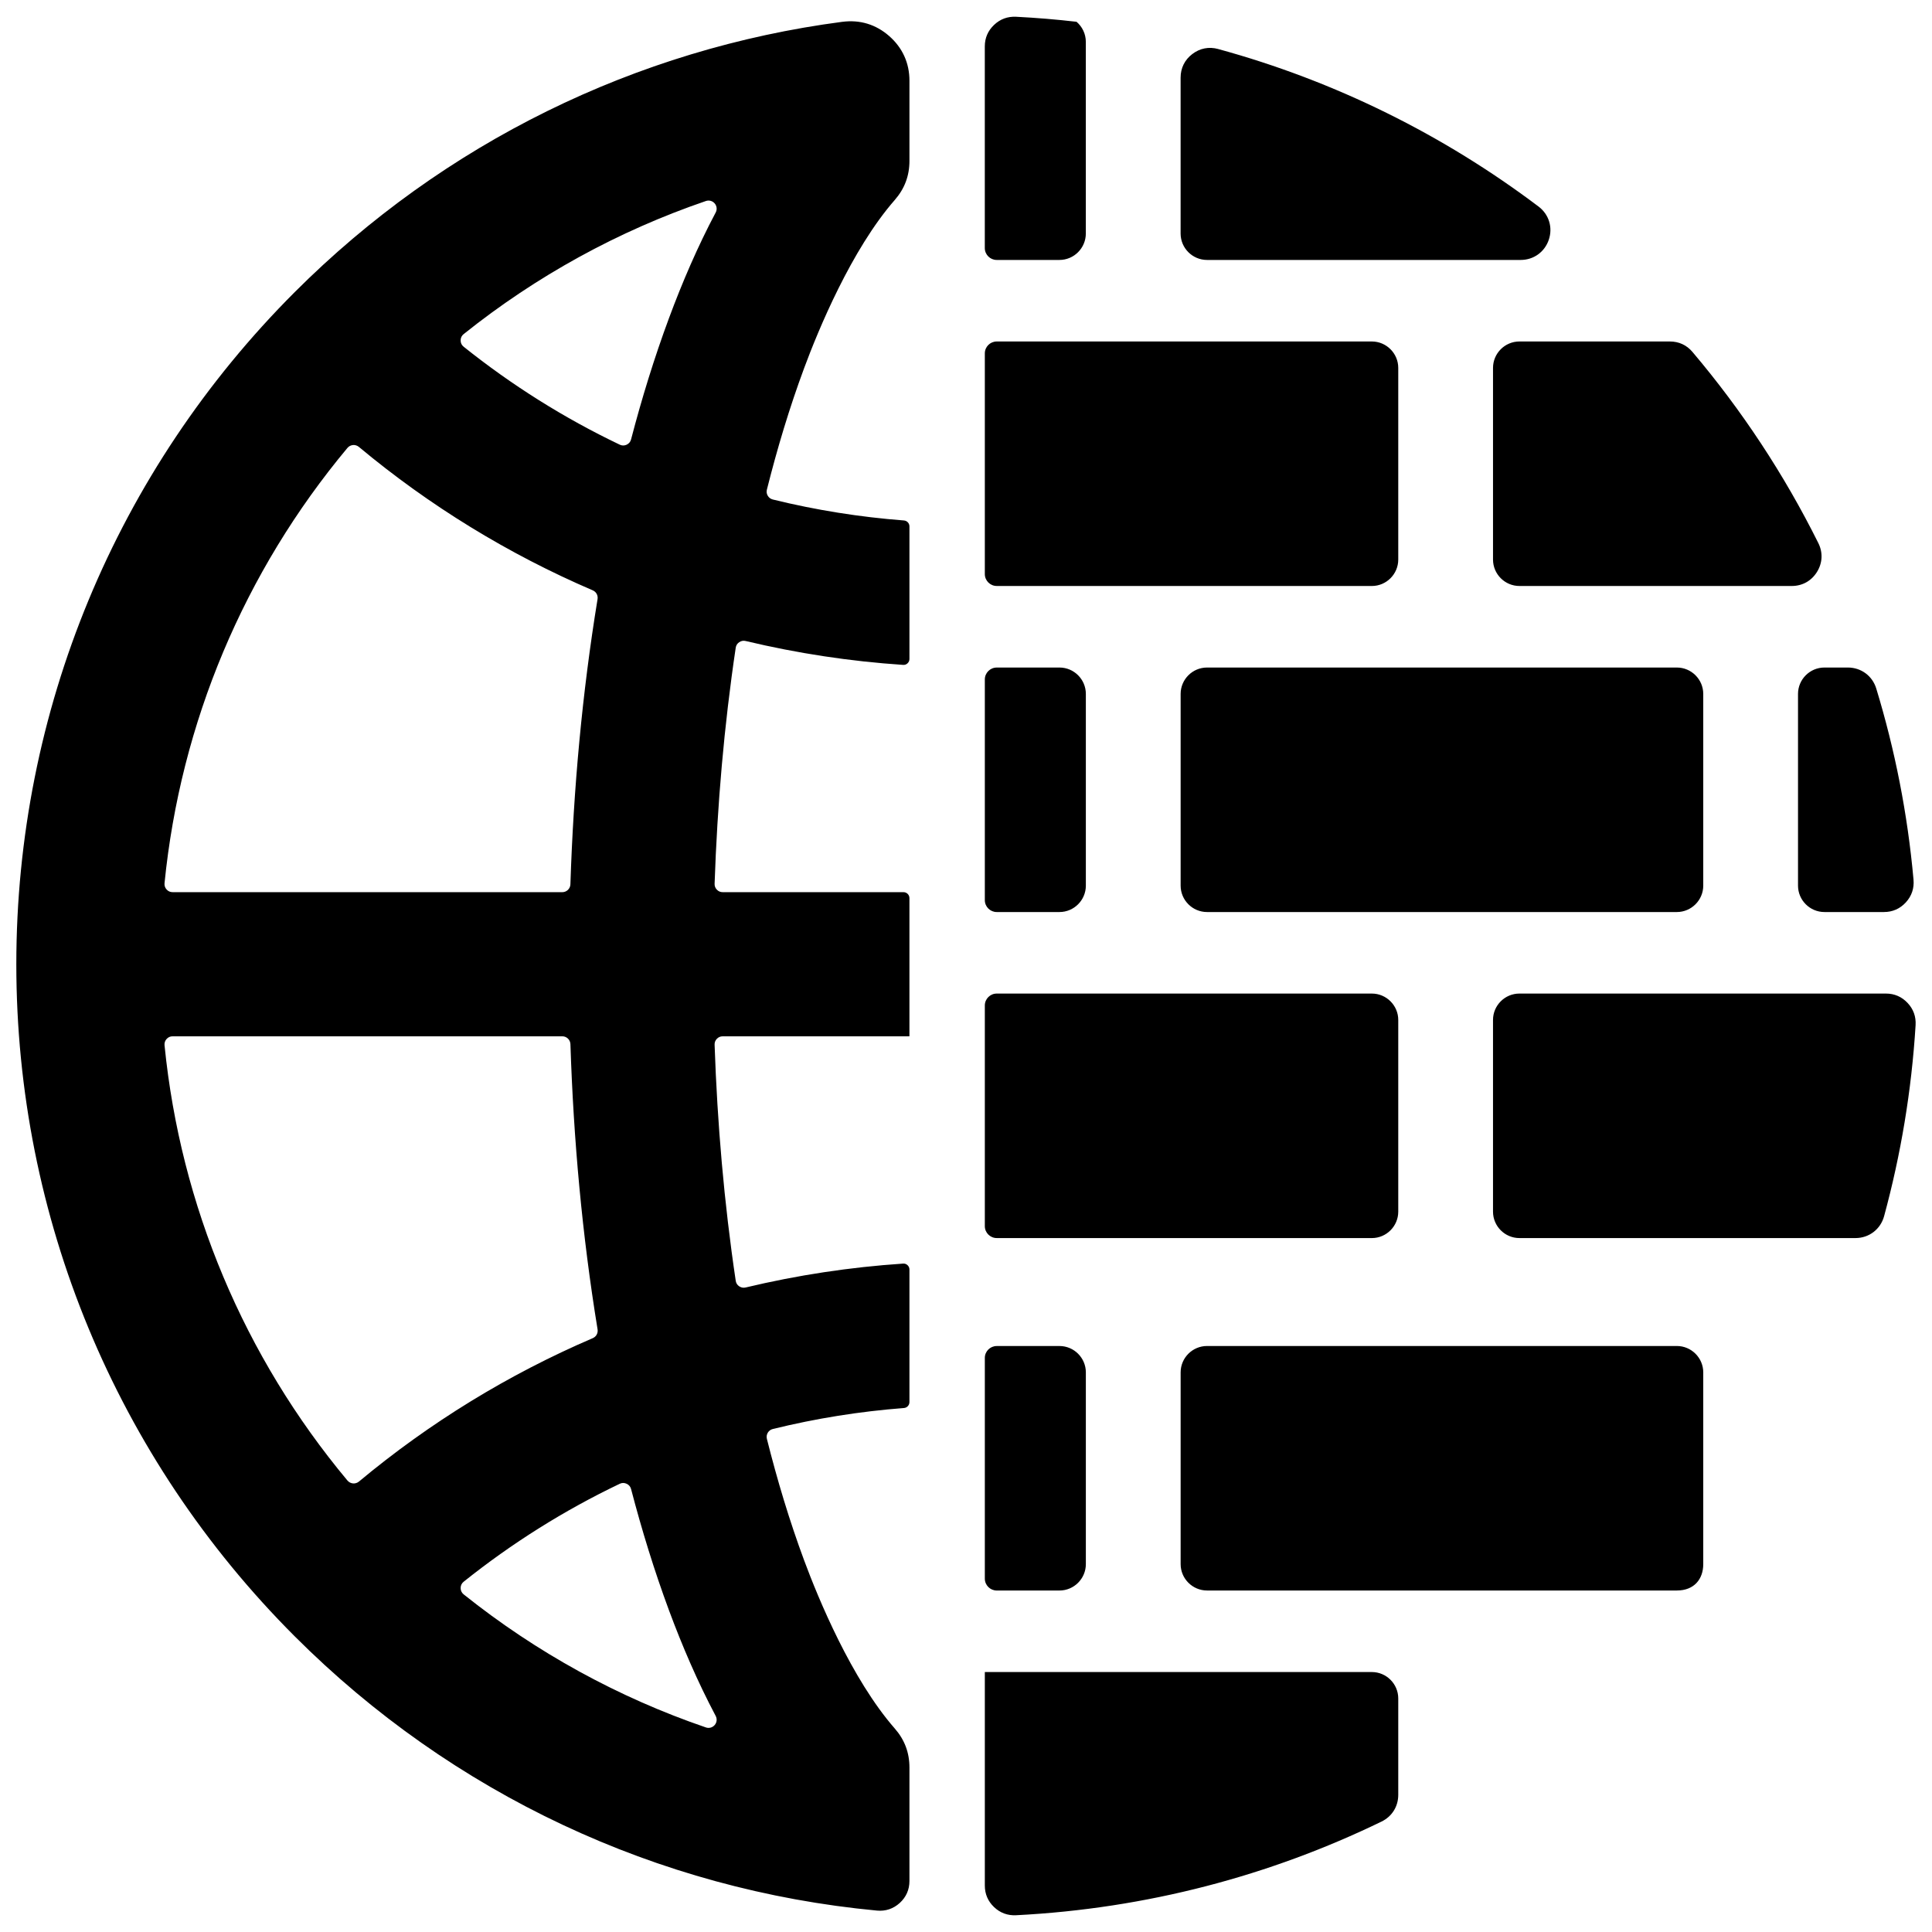 <?xml version="1.0" encoding="UTF-8"?>
<!-- Uploaded to: ICON Repo, www.svgrepo.com, Generator: ICON Repo Mixer Tools -->
<svg width="800px" height="800px" version="1.1" viewBox="144 144 512 512" xmlns="http://www.w3.org/2000/svg">
 <defs>
  <clipPath id="a">
   <path d="m148.09 148.09h503.81v503.81h-503.81z"/>
  </clipPath>
 </defs>
 <g clip-path="url(#a)">
  <path d="m367.22 149.78c-54.695 7.18-105.57 32.094-145.11 71.629-47.391 47.391-73.785 111.09-73.785 178.13 0 67.031 26.395 130.72 73.785 178.11 41.746 41.754 96.164 67.211 154.29 72.676 2.289 0.211 4.336-0.473 6.039-2.016 1.699-1.551 2.574-3.527 2.574-5.824v-30.055c0-3.969-1.281-7.375-3.891-10.359-11.477-13.129-20.262-34.426-24.016-44.555-3.898-10.516-7.141-21.316-9.871-32.195-0.141-0.582-0.062-1.133 0.242-1.645 0.309-0.504 0.754-0.836 1.34-0.977 11.414-2.809 23.035-4.66 34.738-5.559 0.82-0.062 1.457-0.746 1.457-1.566v-35.141c0-0.449-0.172-0.836-0.504-1.148-0.324-0.309-0.723-0.449-1.172-0.418-14.059 0.938-28.016 3.055-41.723 6.328-0.605 0.148-1.188 0.039-1.715-0.309-0.52-0.348-0.836-0.852-0.922-1.473-3.086-20.695-4.879-41.652-5.598-62.551-0.023-0.605 0.18-1.133 0.605-1.574 0.426-0.434 0.945-0.652 1.543-0.652h48.957 0.023l0.504-0.008v-36.621c0-0.867-0.707-1.574-1.574-1.574h-47.91c-0.598 0-1.117-0.211-1.543-0.652s-0.629-0.969-0.605-1.574c0.715-20.898 2.512-41.863 5.598-62.551 0.086-0.613 0.402-1.117 0.922-1.465 0.527-0.355 1.102-0.465 1.715-0.316 13.707 3.273 27.664 5.391 41.723 6.328 0.449 0.031 0.852-0.109 1.172-0.418 0.332-0.316 0.504-0.699 0.504-1.148v-35.141c0-0.82-0.637-1.504-1.457-1.566-11.707-0.898-23.324-2.746-34.738-5.551-0.582-0.148-1.031-0.473-1.34-0.984-0.309-0.512-0.387-1.055-0.242-1.637 2.731-10.879 5.977-21.695 9.871-32.203 3.754-10.133 12.539-31.426 24.016-44.555 2.606-2.992 3.891-6.398 3.891-10.359v-21.246c0-4.691-1.836-8.738-5.359-11.832-3.535-3.102-7.777-4.383-12.43-3.777zm46.035-1.34c5.391 0.277 10.738 0.715 16.035 1.332 1.504 1.281 2.465 3.195 2.465 5.32v50.797c0 3.848-3.141 7-6.992 7h-16.633c-1.73 0-3.148-1.418-3.148-3.148v-53.434c0-2.242 0.828-4.164 2.457-5.707 1.621-1.543 3.582-2.266 5.816-2.156zm53.57 8.551c31.117 8.508 59.836 22.836 84.906 41.746 2.746 2.07 3.816 5.519 2.723 8.777-1.094 3.266-4.016 5.375-7.461 5.375h-83.121c-3.856 0-7-3.148-7-7v-41.305c0-2.535 1.078-4.723 3.094-6.258 2.016-1.543 4.41-2.008 6.856-1.34zm125.71 80.293c13.035 15.398 24.262 32.395 33.34 50.633 1.25 2.504 1.125 5.266-0.355 7.652-1.473 2.379-3.883 3.723-6.691 3.723h-72.164c-3.856 0-7-3.148-7-7v-50.797c0-3.848 3.141-7 7-7h39.863c2.402 0 4.457 0.953 6.008 2.785zm48.695 89.191c4.953 16.246 8.305 33.188 9.871 50.641 0.203 2.281-0.48 4.328-2.031 6.023-1.543 1.684-3.519 2.559-5.809 2.559h-15.77c-3.856 0-7-3.148-7-7v-50.797c0-3.856 3.141-7 7-7h6.203c3.527 0 6.512 2.211 7.535 5.574zm10.422 89.184c-1.07 17.414-3.922 34.352-8.344 50.633-0.945 3.481-4 5.809-7.598 5.809h-89.047c-3.856 0-7-3.148-7-7v-50.805c0-3.848 3.141-6.992 7-6.992h97.133c2.25 0 4.188 0.844 5.731 2.481 1.543 1.637 2.258 3.629 2.125 5.871zm-63.273 149.84h-124.5c-3.856 0-7-3.148-7-7v-50.805c0-3.848 3.141-6.992 7-6.992h124.5c3.848 0 7 3.141 7 6.992v50.805c0 3.938-2.363 7-7 7zm-78.262 61.238c-29.52 14.328-62.27 23.066-96.855 24.82-2.234 0.109-4.203-0.613-5.824-2.156-1.621-1.543-2.449-3.473-2.449-5.707v-56.586h102.57c3.84 0 6.992 3.141 6.992 6.992v25.551c0 3.086-1.652 5.731-4.434 7.086zm-101.98-126.03h16.633c3.848 0 6.992 3.141 6.992 6.992v50.805c0 3.848-3.141 7-6.992 7h-16.633c-1.73 0-3.148-1.418-3.148-3.148v-58.496c0-1.738 1.418-3.148 3.148-3.148zm0-28.605h99.422c3.84 0 6.992-3.148 6.992-7v-50.805c0-3.848-3.148-6.992-6.992-6.992h-99.422c-1.73 0-3.148 1.418-3.148 3.148v58.496c0 1.73 1.418 3.148 3.148 3.148zm55.742-151.2h124.5c3.848 0 7 3.141 7 7v50.797c0 3.848-3.148 7-7 7h-124.5c-3.856 0-7-3.148-7-7v-50.797c0-3.856 3.141-7 7-7zm-55.742 0h16.633c3.848 0 6.992 3.141 6.992 7v50.797c0 3.848-3.141 7-6.992 7h-16.633c-1.73 0-3.148-1.418-3.148-3.148v-58.496c0-1.73 1.418-3.148 3.148-3.148zm0-21.609h99.422c3.84 0 6.992-3.148 6.992-7v-50.797c0-3.848-3.148-7-6.992-7h-99.422c-1.73 0-3.148 1.41-3.148 3.148v58.496c0 1.73 1.418 3.148 3.148 3.148zm-77.082 302.49c-23.23-7.949-44.949-19.883-64.172-35.25-0.527-0.426-0.812-1.008-0.812-1.691 0-0.676 0.285-1.258 0.812-1.676 12.746-10.195 26.625-18.91 41.344-25.945 0.598-0.293 1.227-0.293 1.836-0.008 0.605 0.277 1.016 0.762 1.18 1.41 2.844 10.871 6.156 21.648 10.059 32.172 3.504 9.445 7.574 18.91 12.359 27.945 0.418 0.797 0.324 1.715-0.262 2.41-0.59 0.684-1.488 0.93-2.348 0.637zm-94.984-65.434c-27.371-32.793-44.227-72.84-48.469-115.35-0.055-0.629 0.125-1.195 0.551-1.66 0.426-0.465 0.961-0.707 1.598-0.707h103.26c1.164 0 2.117 0.922 2.156 2.078 0.82 25.277 3.109 50.633 7.195 75.586 0.156 0.992-0.355 1.938-1.281 2.332-22.371 9.598-43.266 22.418-61.969 38.008-0.914 0.754-2.273 0.629-3.039-0.285zm56.938-155.92h-103.26c-0.637 0-1.172-0.234-1.598-0.707-0.426-0.465-0.605-1.031-0.551-1.652 4.242-42.508 21.098-82.562 48.469-115.36 0.762-0.914 2.125-1.039 3.039-0.277 18.695 15.586 39.598 28.41 61.969 38.008 0.93 0.402 1.441 1.34 1.281 2.34-4.086 24.945-6.375 50.301-7.195 75.578-0.039 1.156-0.992 2.078-2.156 2.078zm40.652-180.11c-4.785 9.035-8.855 18.5-12.359 27.953-3.906 10.523-7.219 21.293-10.059 32.164-0.164 0.652-0.574 1.133-1.18 1.418-0.605 0.277-1.234 0.277-1.836-0.016-14.719-7.031-28.598-15.75-41.344-25.945-0.535-0.418-0.812-1-0.812-1.676 0-0.684 0.277-1.266 0.812-1.684 19.223-15.375 40.941-27.309 64.172-35.258 0.859-0.293 1.754-0.047 2.348 0.637 0.582 0.691 0.676 1.613 0.262 2.41z" fill-rule="evenodd"/>
 </g>
</svg>